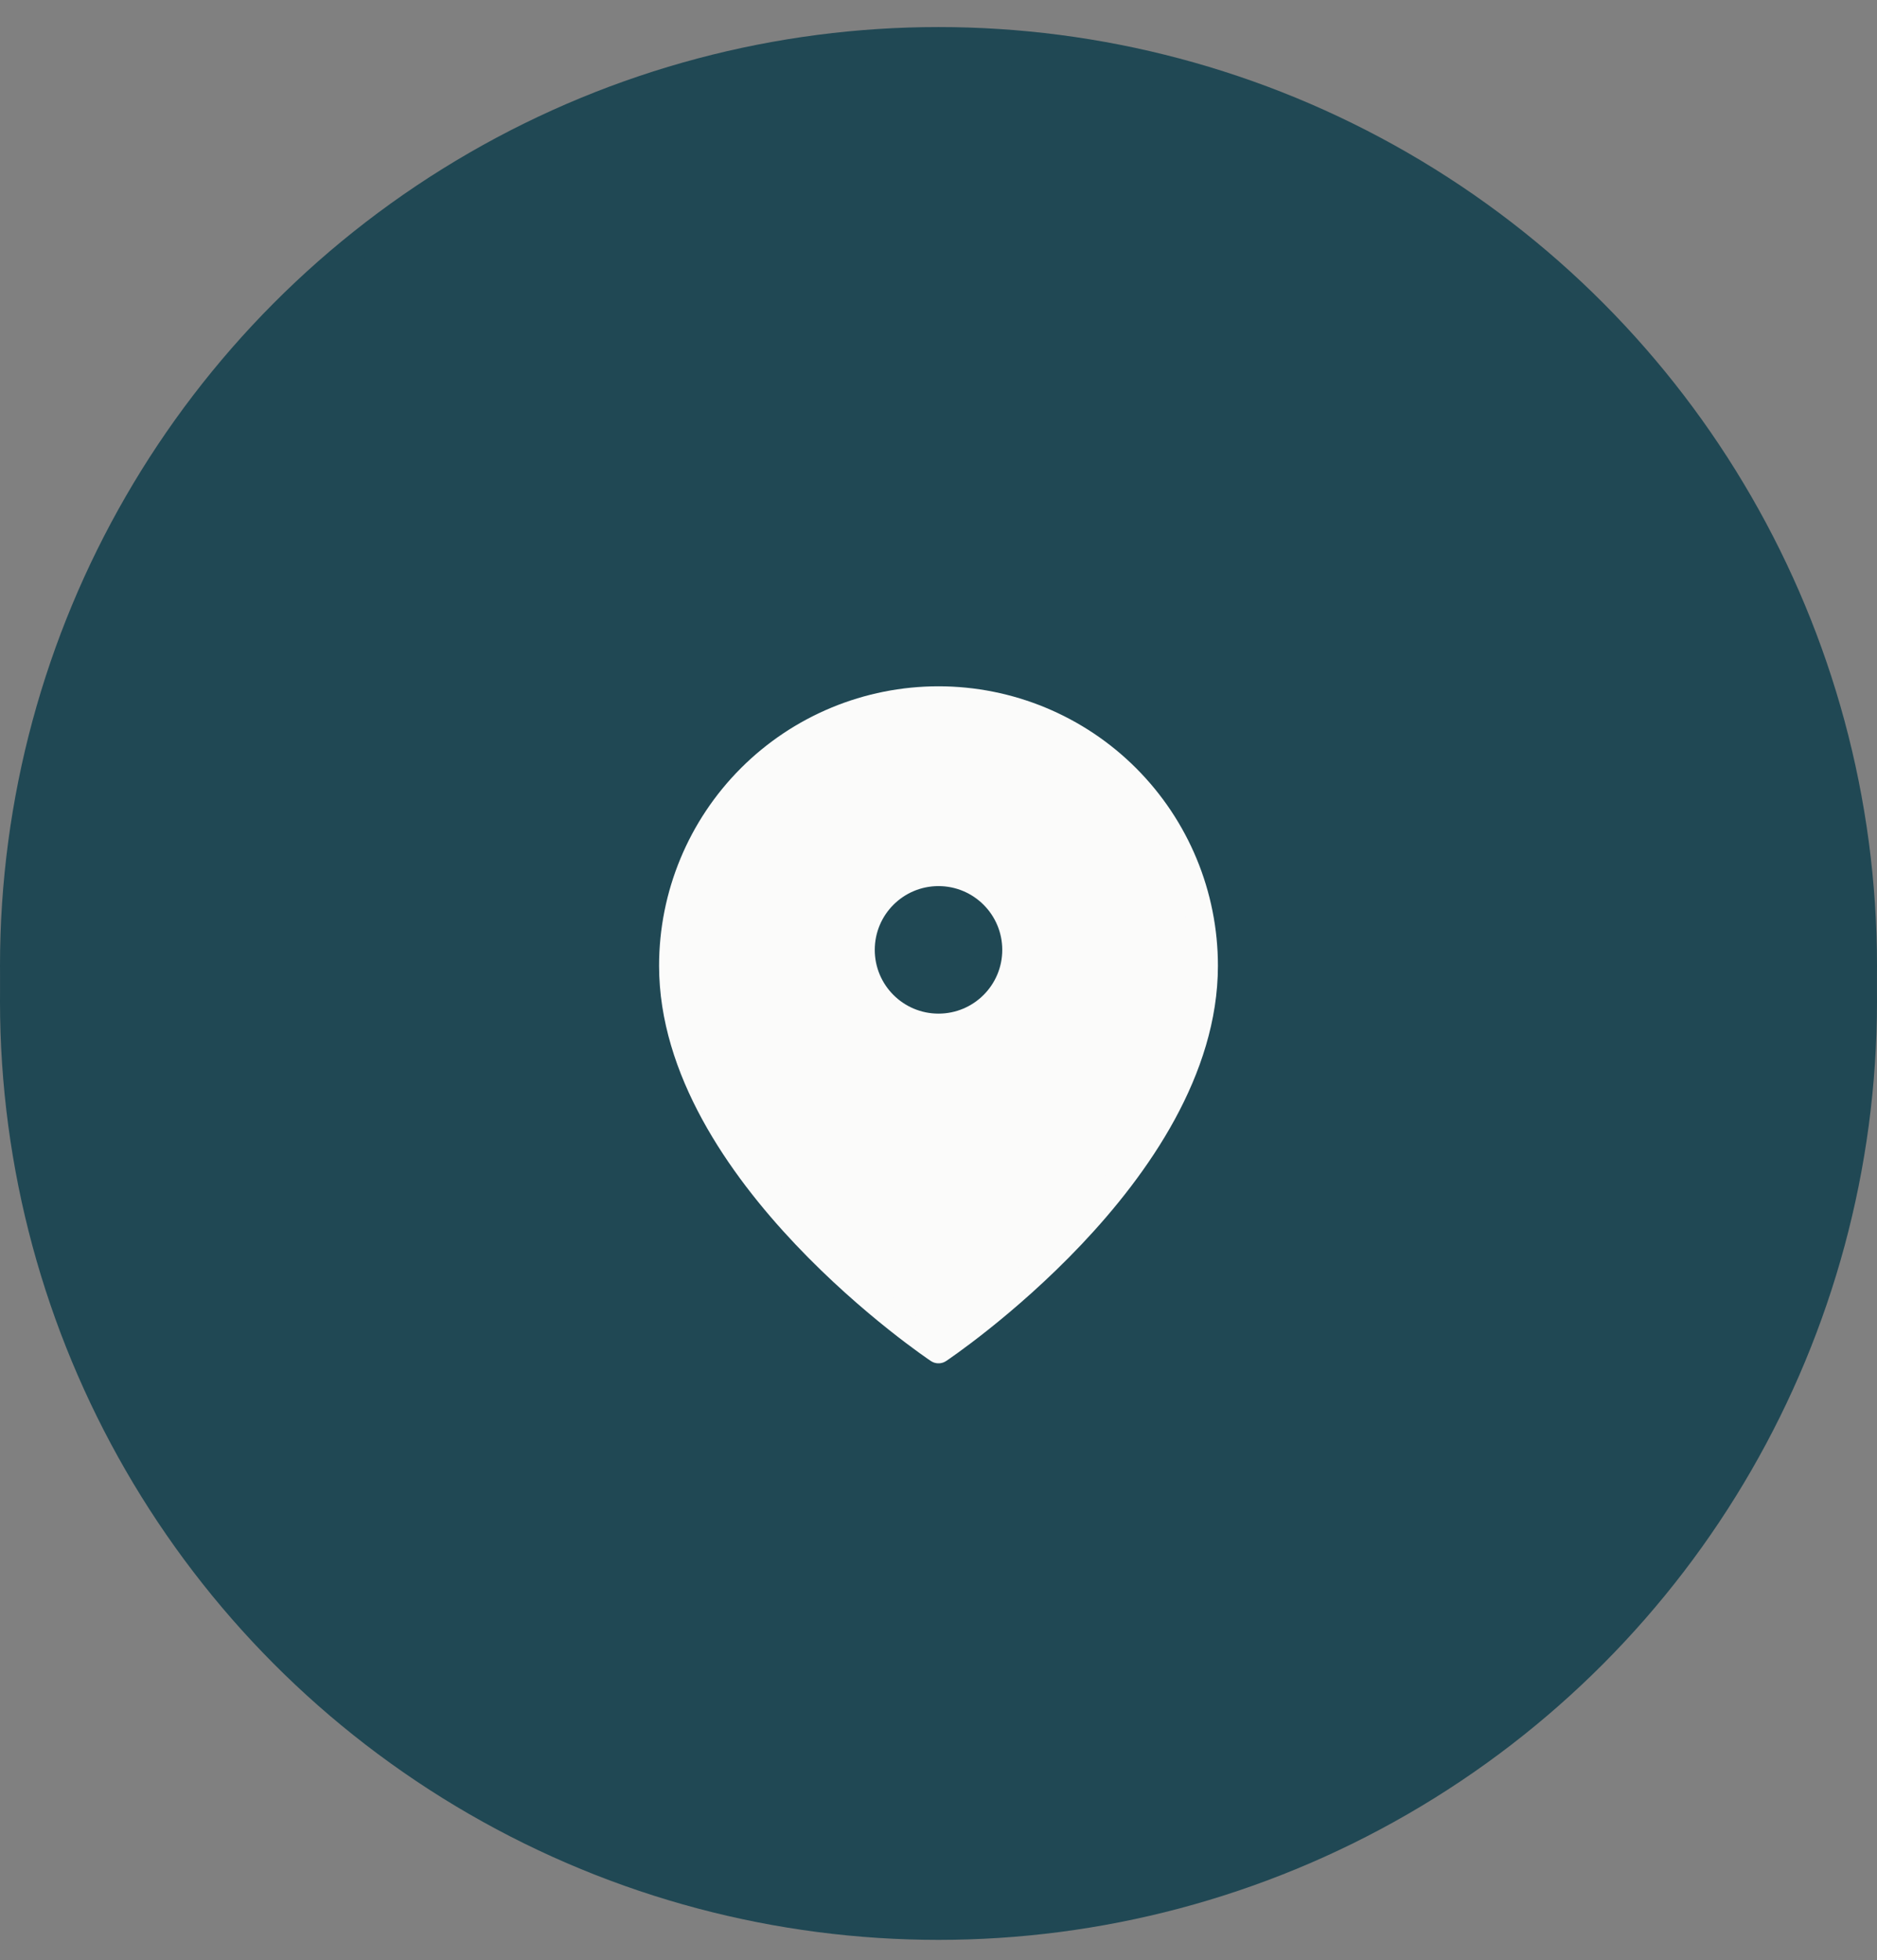 <?xml version="1.0" encoding="UTF-8"?> <svg xmlns="http://www.w3.org/2000/svg" width="68" height="71" viewBox="0 0 68 71" fill="none"><rect x="0" y="0" width="68" height="71" fill="#808080" stroke="none"/> <circle cx="34" cy="34.98" r="34" fill="#204854"></circle> <path d="M43.623 33.697C43.623 41.182 34 47.597 34 47.597C34 47.597 24.377 41.182 24.377 33.697C24.377 31.145 25.391 28.698 27.196 26.893C29 25.088 31.448 24.075 34 24.075C36.552 24.075 39 25.088 40.804 26.893C42.609 28.698 43.623 31.145 43.623 33.697Z" fill="#FBFBFA" stroke="#FBFBFA" stroke-linecap="round" stroke-linejoin="round"></path> <circle cx="34" cy="36.263" r="34" fill="#204854"></circle> <path d="M43.623 34.98C43.623 42.465 34 48.88 34 48.88C34 48.88 24.377 42.465 24.377 34.98C24.377 32.428 25.391 29.981 27.196 28.176C29 26.372 31.448 25.358 34 25.358C36.552 25.358 39 26.372 40.804 28.176C42.609 29.981 43.623 32.428 43.623 34.98Z" fill="#FBFBFA" stroke="#FBFBFA" stroke-linecap="round" stroke-linejoin="round"></path> <path d="M34 36.214C35 36.214 35.81 35.404 35.81 34.405C35.81 33.405 35 32.595 34 32.595C33.001 32.595 32.191 33.405 32.191 34.405C32.191 35.404 33.001 36.214 34 36.214Z" fill="#204854" stroke="#204854" stroke-linecap="round" stroke-linejoin="round"></path> </svg> 